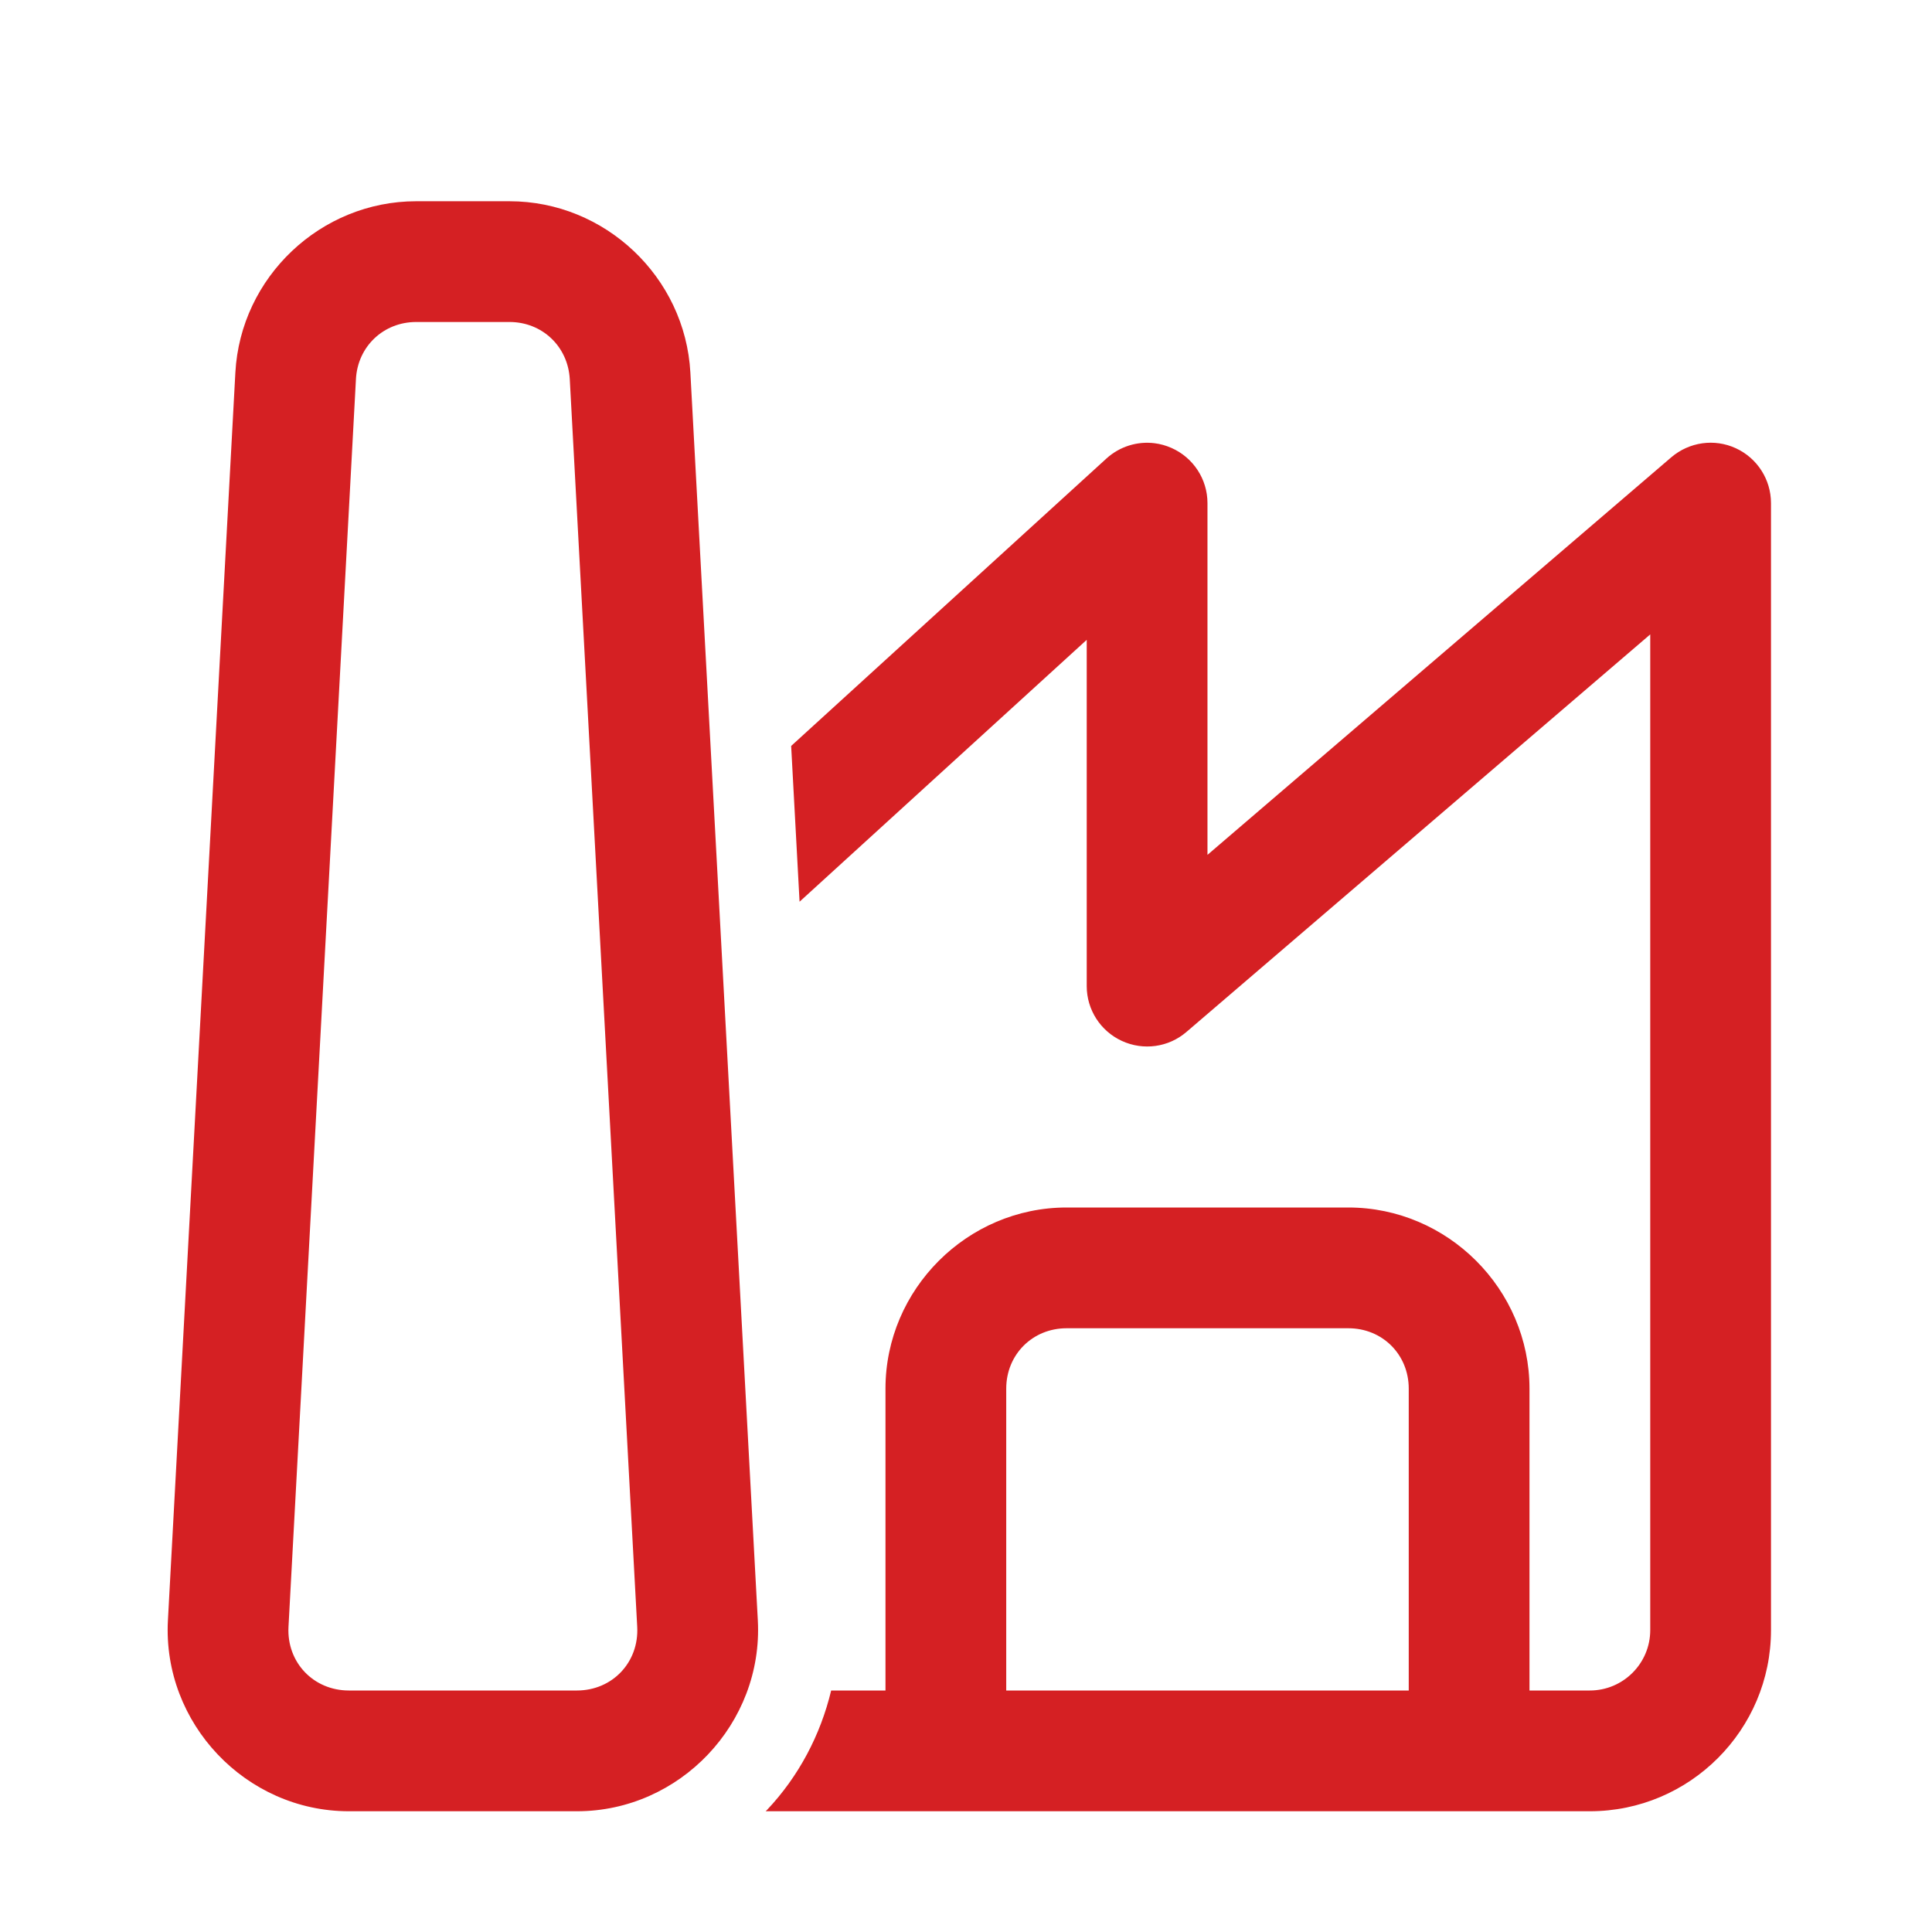 <svg width="68" height="68" viewBox="0 0 68 68" fill="none" xmlns="http://www.w3.org/2000/svg">
<path d="M14.65 7.083C11.285 7.083 8.465 9.754 8.284 13.115L5.91 57.032C5.716 60.653 8.652 63.75 12.279 63.75H20.306C23.932 63.75 26.866 60.653 26.673 57.032L24.299 13.115C24.299 13.114 24.299 13.113 24.299 13.113C24.115 9.752 21.297 7.083 17.932 7.083H14.65ZM14.65 11.333H17.932C19.083 11.333 19.991 12.194 20.054 13.345L22.428 57.259C22.495 58.506 21.553 59.5 20.306 59.5H12.279C11.031 59.5 10.089 58.507 10.154 57.262V57.259L12.528 13.345C12.528 13.344 12.528 13.343 12.528 13.342C12.59 12.193 13.499 11.333 14.65 11.333ZM40.637 15.6C40.031 15.524 39.409 15.713 38.941 16.14L27.846 26.255L28.142 31.737L38.249 22.52V34.708C38.249 35.538 38.733 36.291 39.486 36.637C40.241 36.985 41.127 36.864 41.758 36.322L58.083 22.329V57.375C58.083 58.547 57.129 59.5 55.958 59.5H53.833V48.875C53.833 45.379 50.953 42.5 47.458 42.5H37.541C34.045 42.5 31.166 45.379 31.166 48.875V59.5H29.254C28.88 61.064 28.111 62.526 26.991 63.709C26.977 63.723 26.961 63.736 26.947 63.75H33.291H51.708H55.958C59.472 63.75 62.333 60.89 62.333 57.375V17.708C62.333 16.878 61.85 16.124 61.096 15.777C60.342 15.428 59.455 15.556 58.824 16.095L42.499 30.088V17.708C42.499 16.867 42.001 16.106 41.232 15.766C41.039 15.681 40.84 15.625 40.637 15.6ZM37.541 46.75H47.458C48.657 46.75 49.583 47.676 49.583 48.875V59.5H35.416V48.875C35.416 47.676 36.342 46.75 37.541 46.75Z" fill="#D52023"/>
</svg>
